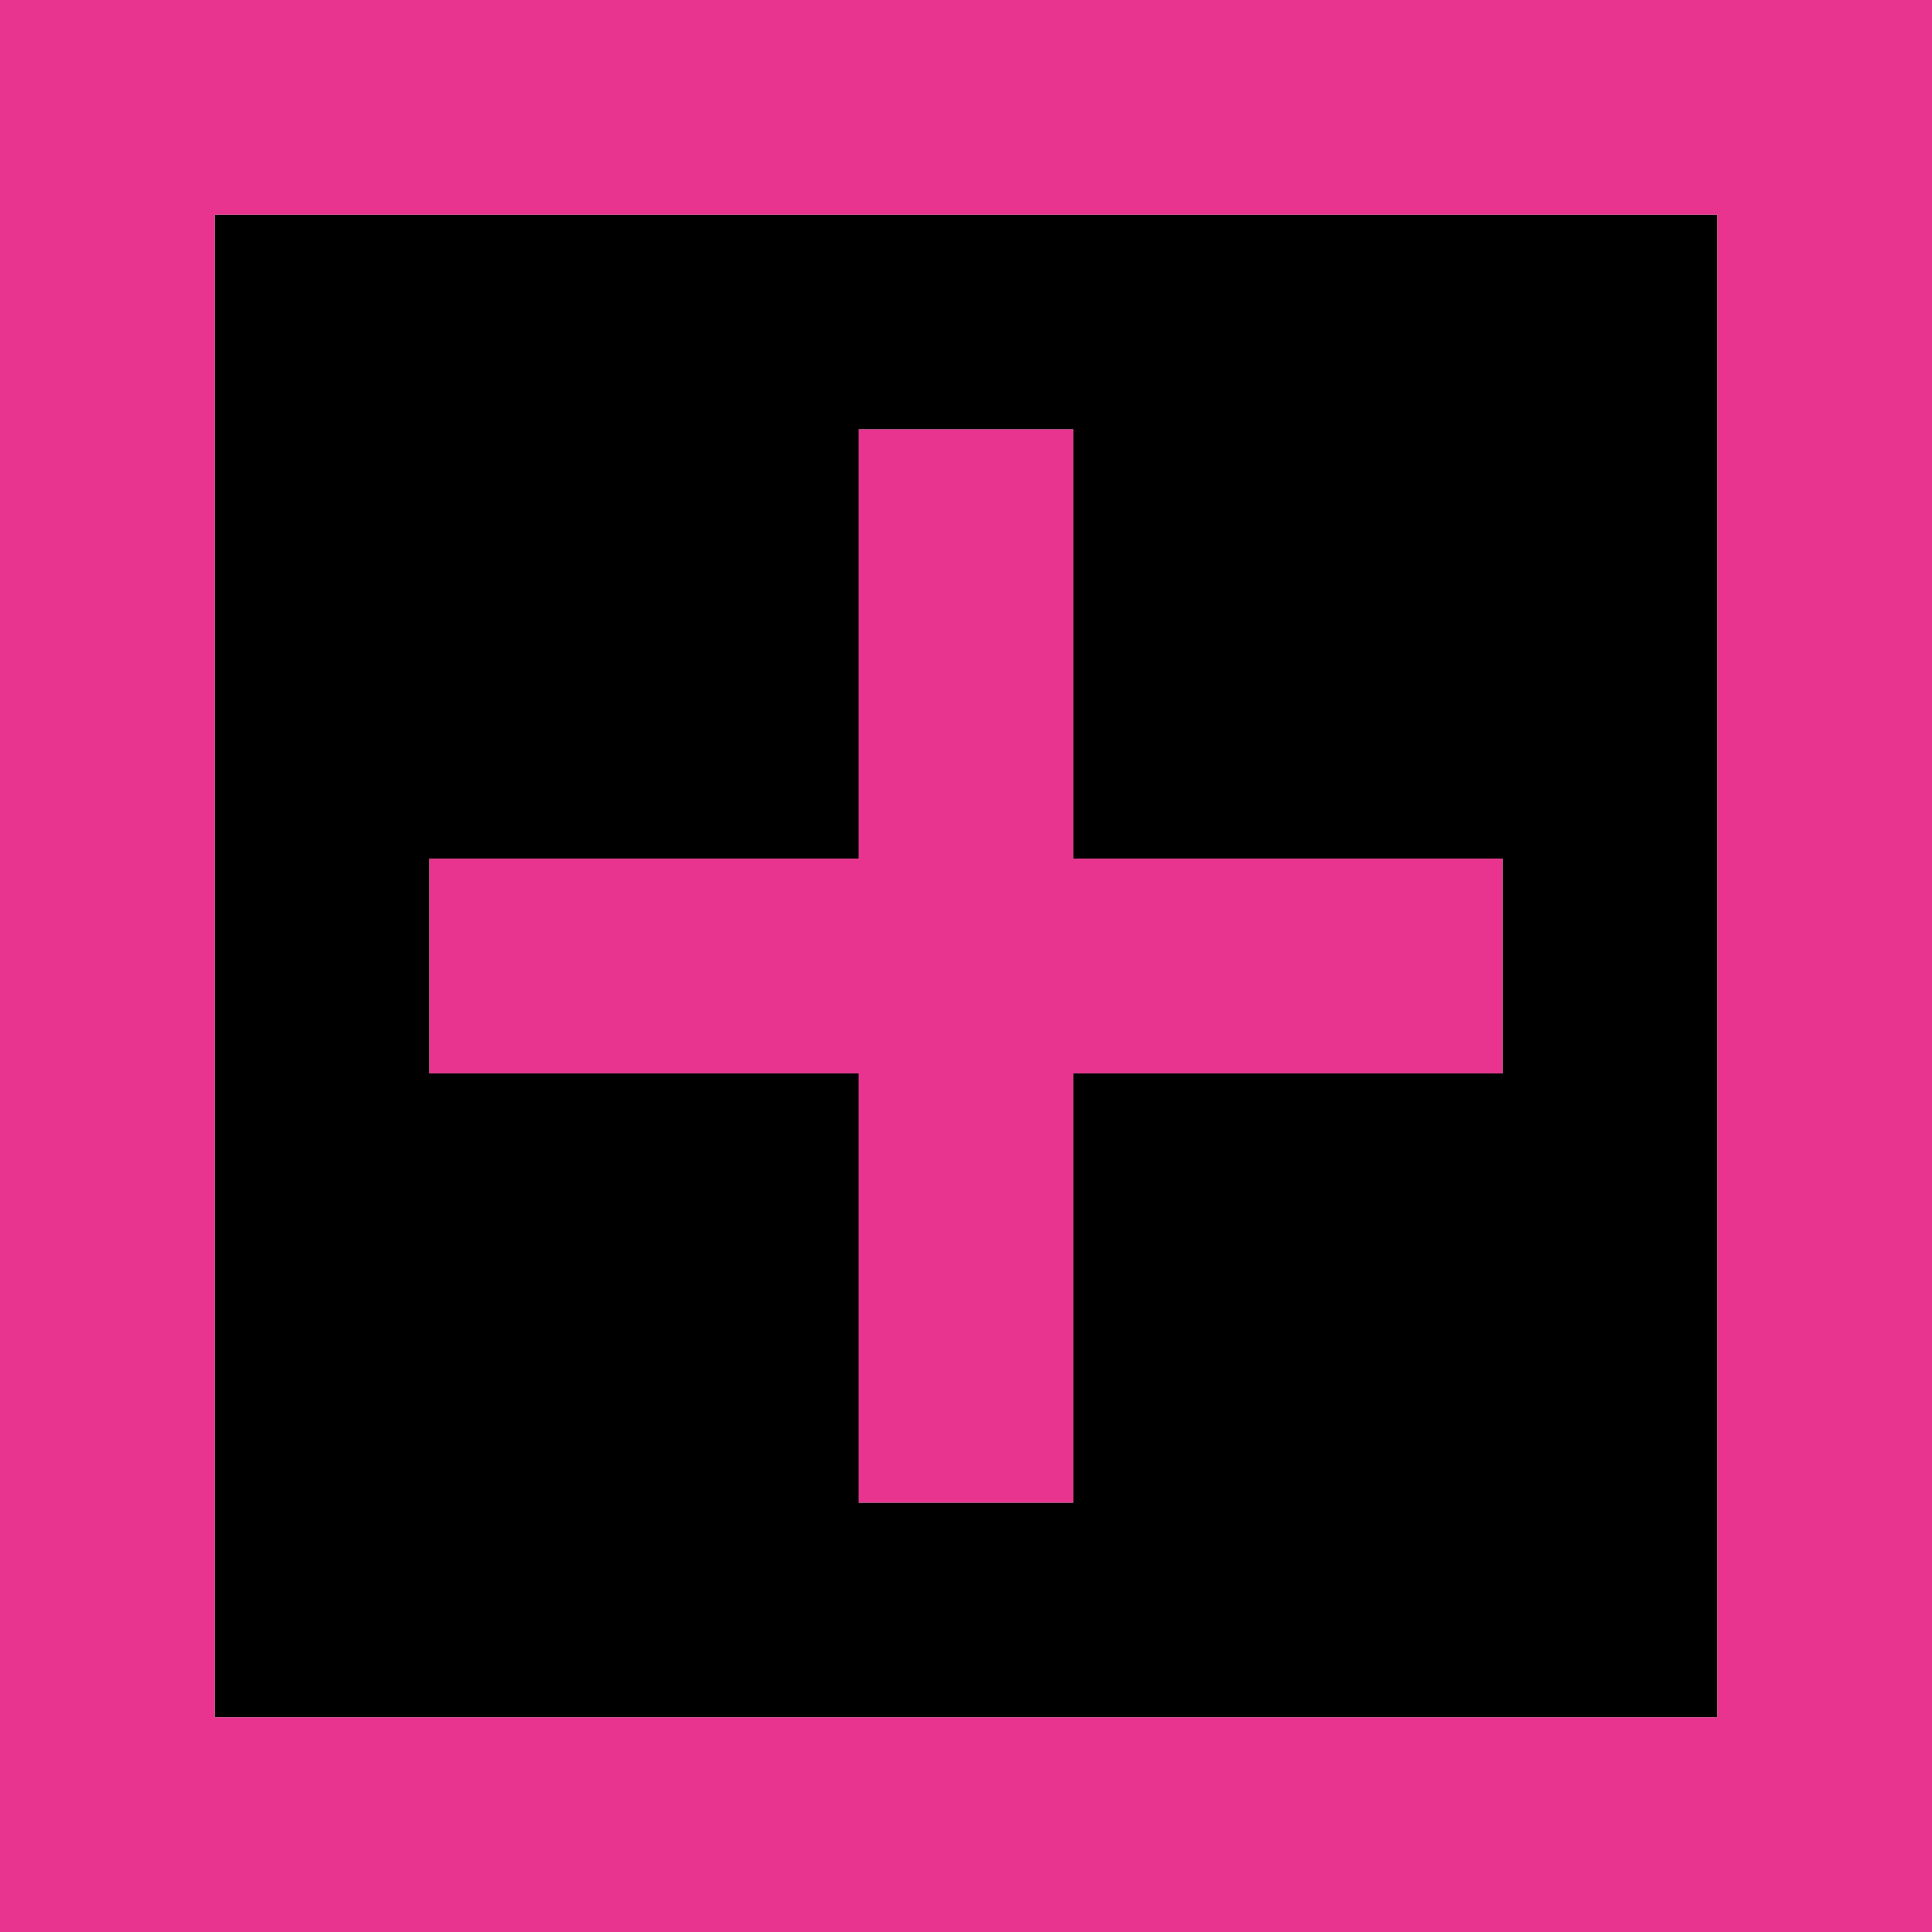 <svg xmlns="http://www.w3.org/2000/svg" width="1017" height="1017"><path d="M113,113h113v113h-113zM226,113h113v113h-113zM339,113h113v113h-113zM452,113h113v113h-113zM565,113h113v113h-113zM678,113h113v113h-113zM791,113h113v113h-113zM113,226h113v113h-113zM226,226h113v113h-113zM339,226h113v113h-113zM565,226h113v113h-113zM678,226h113v113h-113zM791,226h113v113h-113zM113,339h113v113h-113zM226,339h113v113h-113zM339,339h113v113h-113zM565,339h113v113h-113zM678,339h113v113h-113zM791,339h113v113h-113zM113,452h113v113h-113zM791,452h113v113h-113zM113,565h113v113h-113zM226,565h113v113h-113zM339,565h113v113h-113zM565,565h113v113h-113zM678,565h113v113h-113zM791,565h113v113h-113zM113,678h113v113h-113zM226,678h113v113h-113zM339,678h113v113h-113zM565,678h113v113h-113zM678,678h113v113h-113zM791,678h113v113h-113zM113,791h113v113h-113zM226,791h113v113h-113zM339,791h113v113h-113zM452,791h113v113h-113zM565,791h113v113h-113zM678,791h113v113h-113zM791,791h113v113h-113z" fill="#000000" fill-opacity="1"></path><path d="M0,0h113v113h-113zM113,0h113v113h-113zM226,0h113v113h-113zM339,0h113v113h-113zM452,0h113v113h-113zM565,0h113v113h-113zM678,0h113v113h-113zM791,0h113v113h-113zM904,0h113v113h-113zM0,113h113v113h-113zM904,113h113v113h-113zM0,226h113v113h-113zM452,226h113v113h-113zM904,226h113v113h-113zM0,339h113v113h-113zM452,339h113v113h-113zM904,339h113v113h-113zM0,452h113v113h-113zM226,452h113v113h-113zM339,452h113v113h-113zM452,452h113v113h-113zM565,452h113v113h-113zM678,452h113v113h-113zM904,452h113v113h-113zM0,565h113v113h-113zM452,565h113v113h-113zM904,565h113v113h-113zM0,678h113v113h-113zM452,678h113v113h-113zM904,678h113v113h-113zM0,791h113v113h-113zM904,791h113v113h-113zM0,904h113v113h-113zM113,904h113v113h-113zM226,904h113v113h-113zM339,904h113v113h-113zM452,904h113v113h-113zM565,904h113v113h-113zM678,904h113v113h-113zM791,904h113v113h-113zM904,904h113v113h-113z" fill="#e8348f" fill-opacity="1"></path></svg>